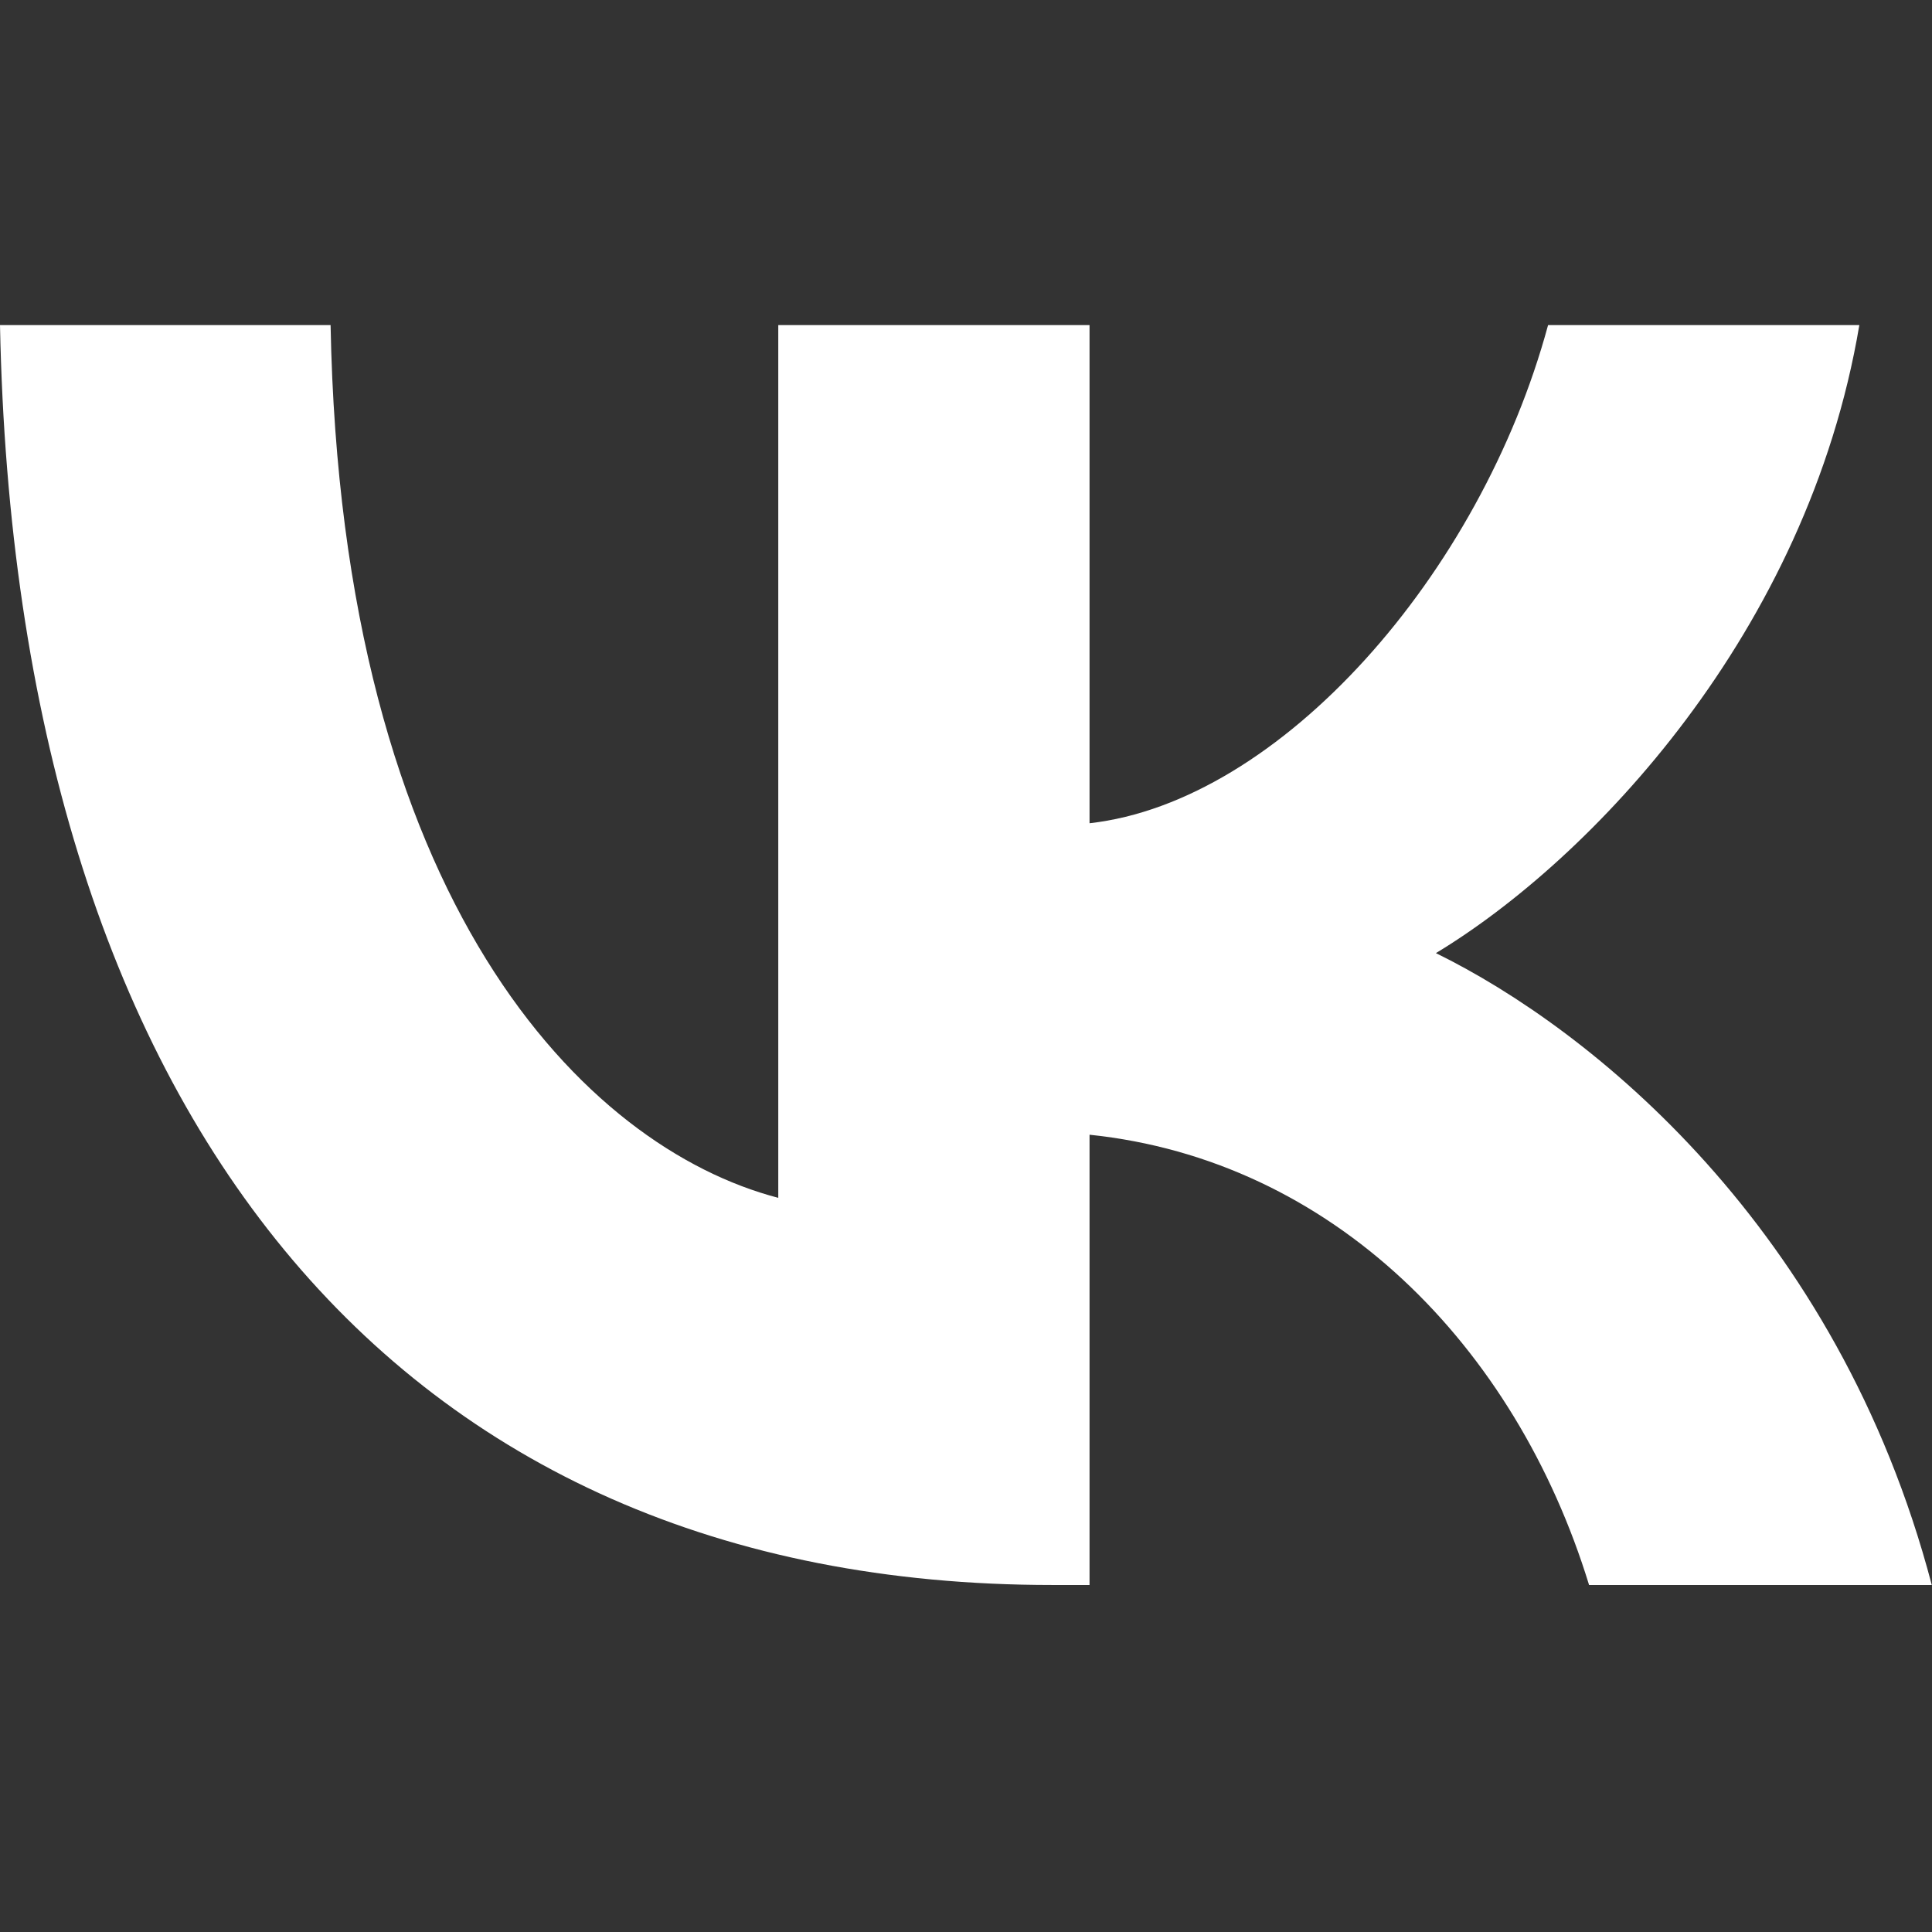 <?xml version="1.0" encoding="UTF-8"?> <svg xmlns="http://www.w3.org/2000/svg" width="18" height="18" viewBox="0 0 18 18" fill="none"><rect x="0" y="0" width="18" height="18" fill="#333333" stroke="none"/> <path fill-rule="evenodd" clip-rule="evenodd" d="M0 3.029C0.146 10.361 3.654 14.767 9.803 14.767H10.151V10.572C12.411 10.807 14.12 12.534 14.805 14.767H17.998C17.121 11.43 14.817 9.585 13.378 8.88C14.817 8.011 16.84 5.896 17.323 3.029H14.423C13.793 5.355 11.928 7.47 10.151 7.67V3.029H7.251V11.16C5.452 10.69 3.181 8.41 3.08 3.029H0Z" fill="white"></path> </svg> 
